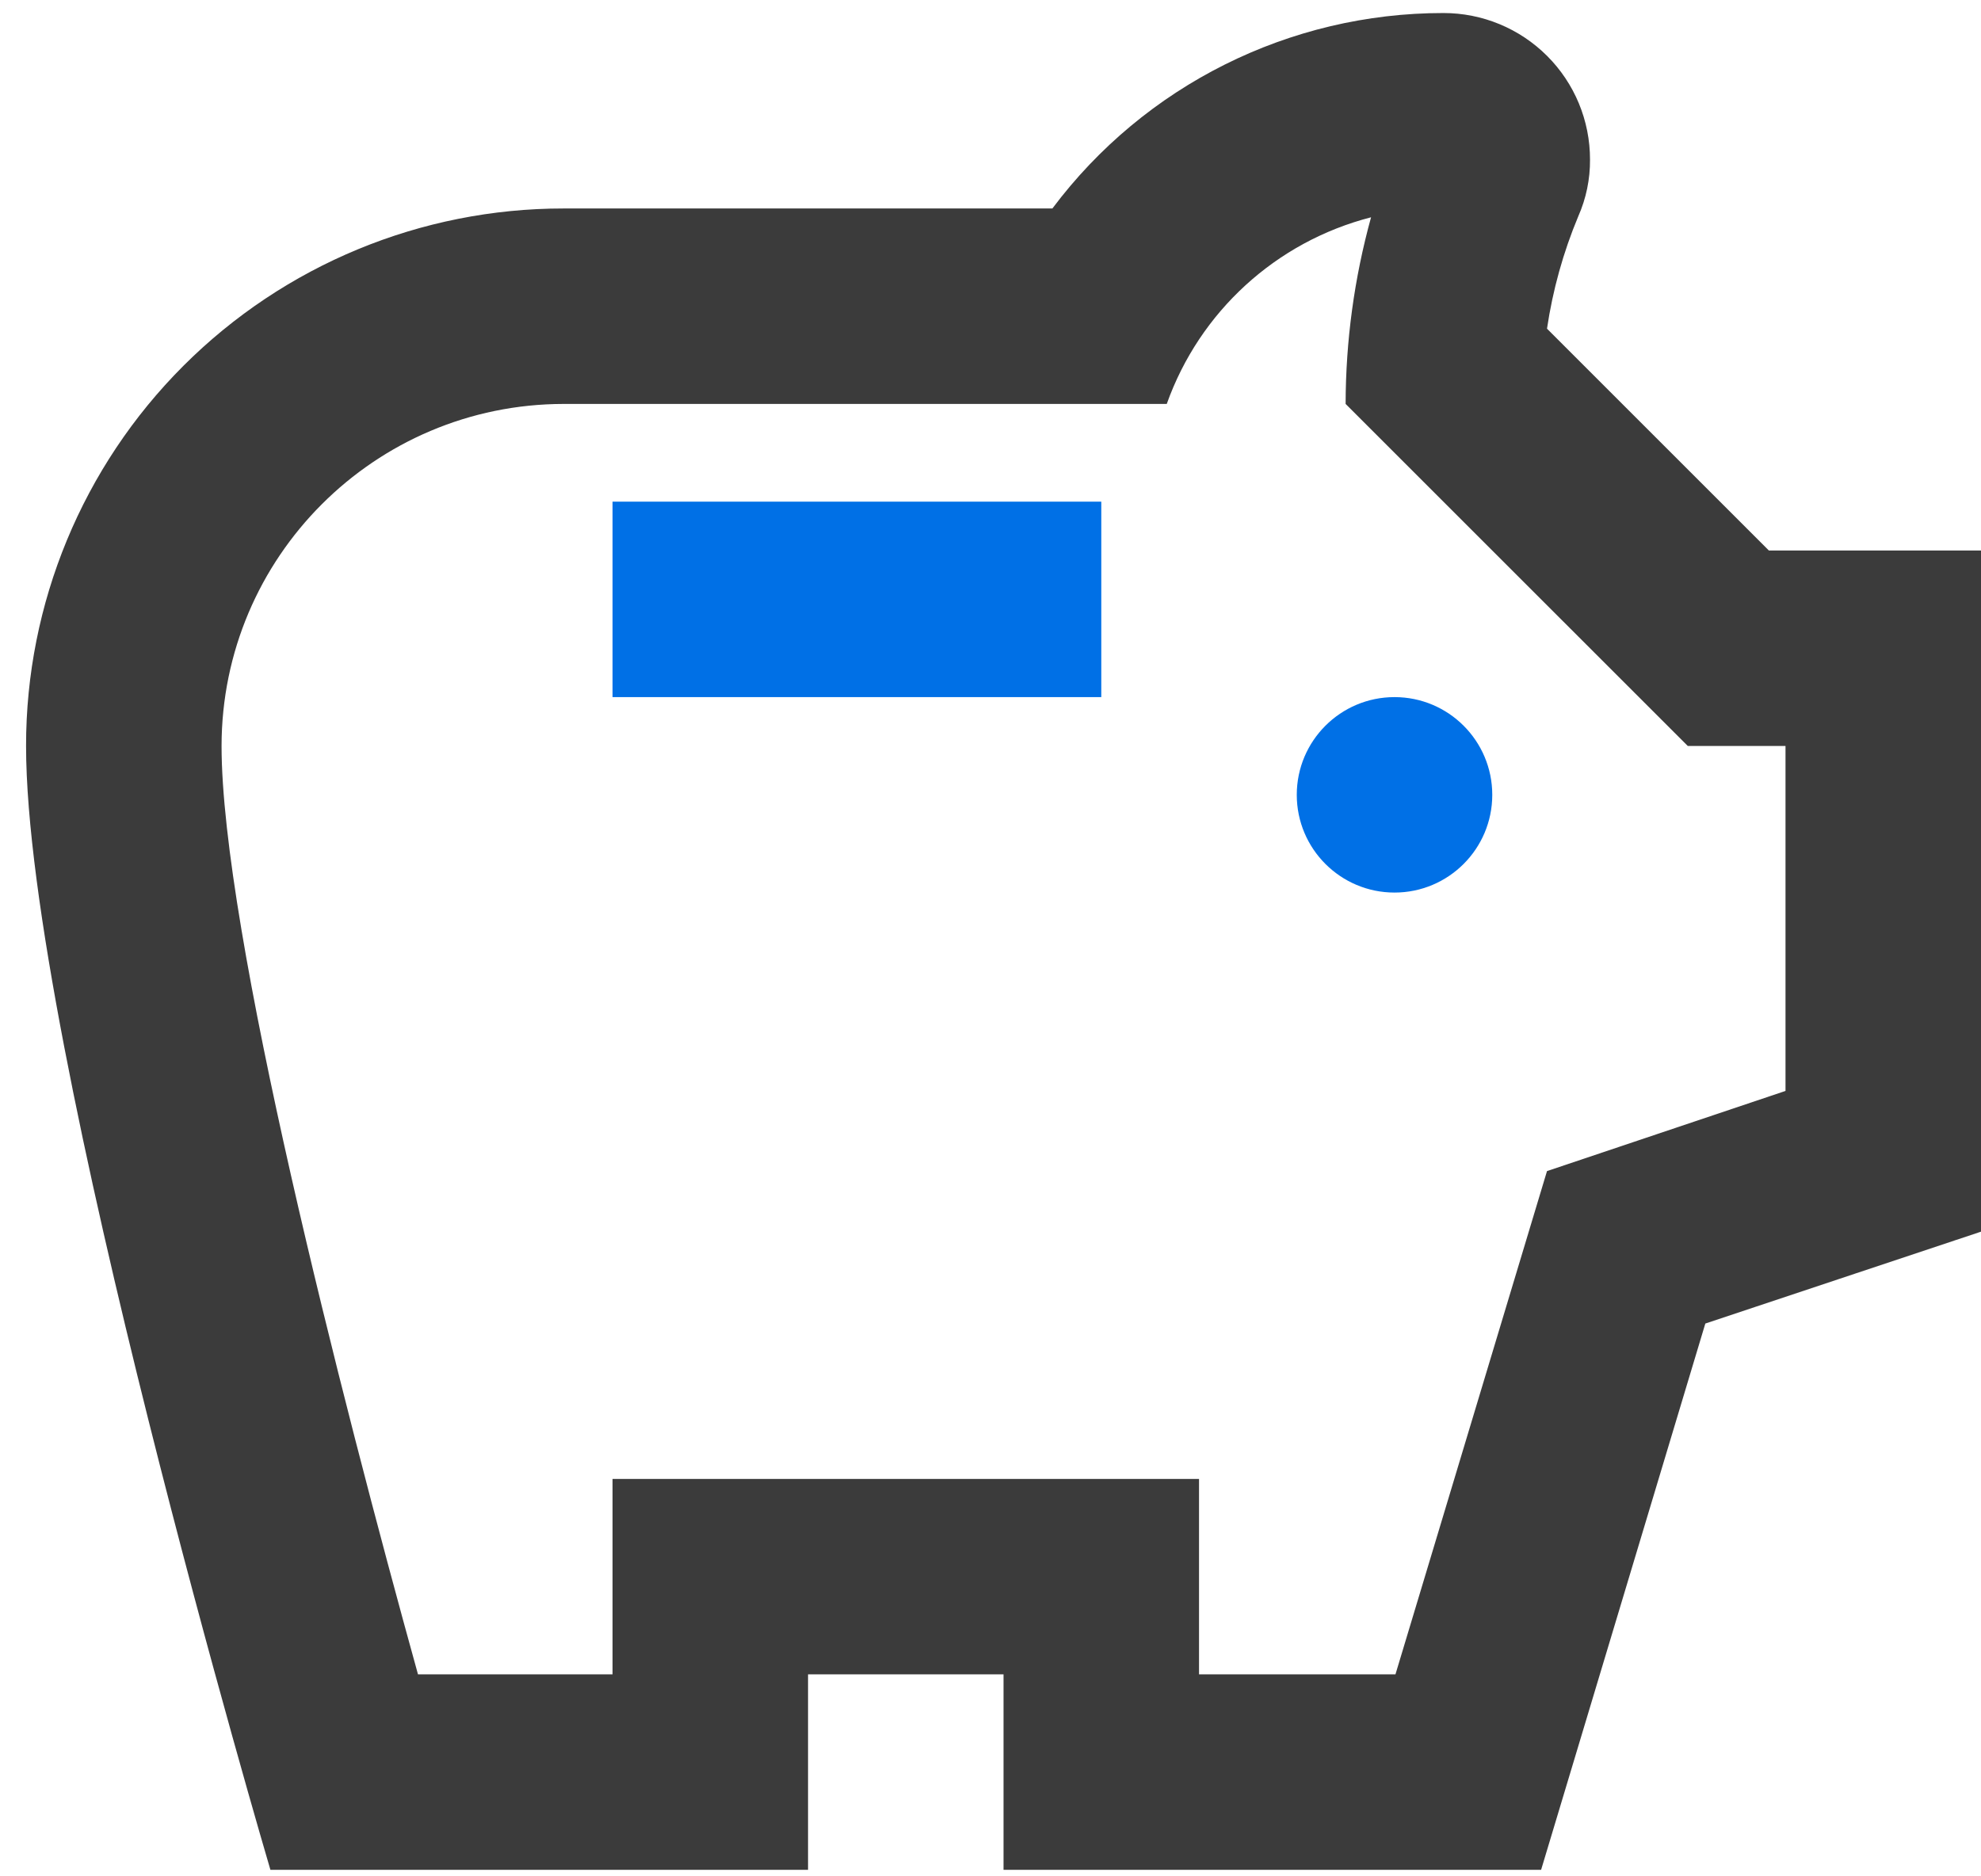 <?xml version="1.0" encoding="UTF-8"?> <svg xmlns="http://www.w3.org/2000/svg" xmlns:xlink="http://www.w3.org/1999/xlink" width="38px" height="36px" viewBox="0 0 38 36" version="1.1"><title>icon / benefit / eap</title><g id="DESKTOP" stroke="none" stroke-width="1" fill="none" fill-rule="evenodd"><g id="careers_home_01" transform="translate(-981, -4121)" fill-rule="nonzero"><g id="benefits" transform="translate(-295, 3550)"><g id="cards_and_hovers" transform="translate(395, 260)"><g id="card_09" transform="translate(846, 276)"><g id="Group" transform="translate(24, 24)"><polyline id="Path" fill="#FFFFFF" opacity="0" points="60 0 0 0 0 60 60 60 60 0"></polyline><path d="M49,21.562 L49,34.631 L43.712,36.394 L40.562,46.875 L30.25,46.875 L30.25,43.125 L26.5,43.125 L26.5,46.875 L16.187,46.875 C16.187,46.875 11.5,31.012 11.5,25.312 C11.498,22.577 12.584,19.953 14.518,18.019 C16.453,16.084 19.077,14.998 21.812,15 L31.187,15 C32.957,12.638 35.736,11.249 38.687,11.25 C39.433,11.249 40.149,11.545 40.677,12.073 C41.205,12.6 41.501,13.316 41.5,14.062 C41.503,14.437 41.426,14.808 41.275,15.15 C40.986,15.841 40.785,16.565 40.675,17.306 L44.931,21.562 L49,21.562 Z M45.25,25.312 L43.375,25.312 L36.812,18.75 C36.814,17.54 36.978,16.335 37.3,15.169 C35.479,15.637 34.011,16.979 33.381,18.75 L21.812,18.75 C18.189,18.754 15.253,21.69 15.25,25.312 C15.25,28.837 17.537,37.781 19.018,43.125 L22.75,43.125 L22.75,39.375 L34,39.375 L34,43.125 L37.768,43.125 L40.675,33.469 L45.25,31.931 L45.25,25.312 Z" id="Shape" fill="#3B3B3B"></path><circle id="Oval" fill="#0070E6" cx="37.75" cy="26.25" r="1.875"></circle><rect id="Rectangle" fill="#0070E6" x="22.75" y="20.625" width="9.375" height="3.75"></rect></g></g></g></g></g></g></svg> 
